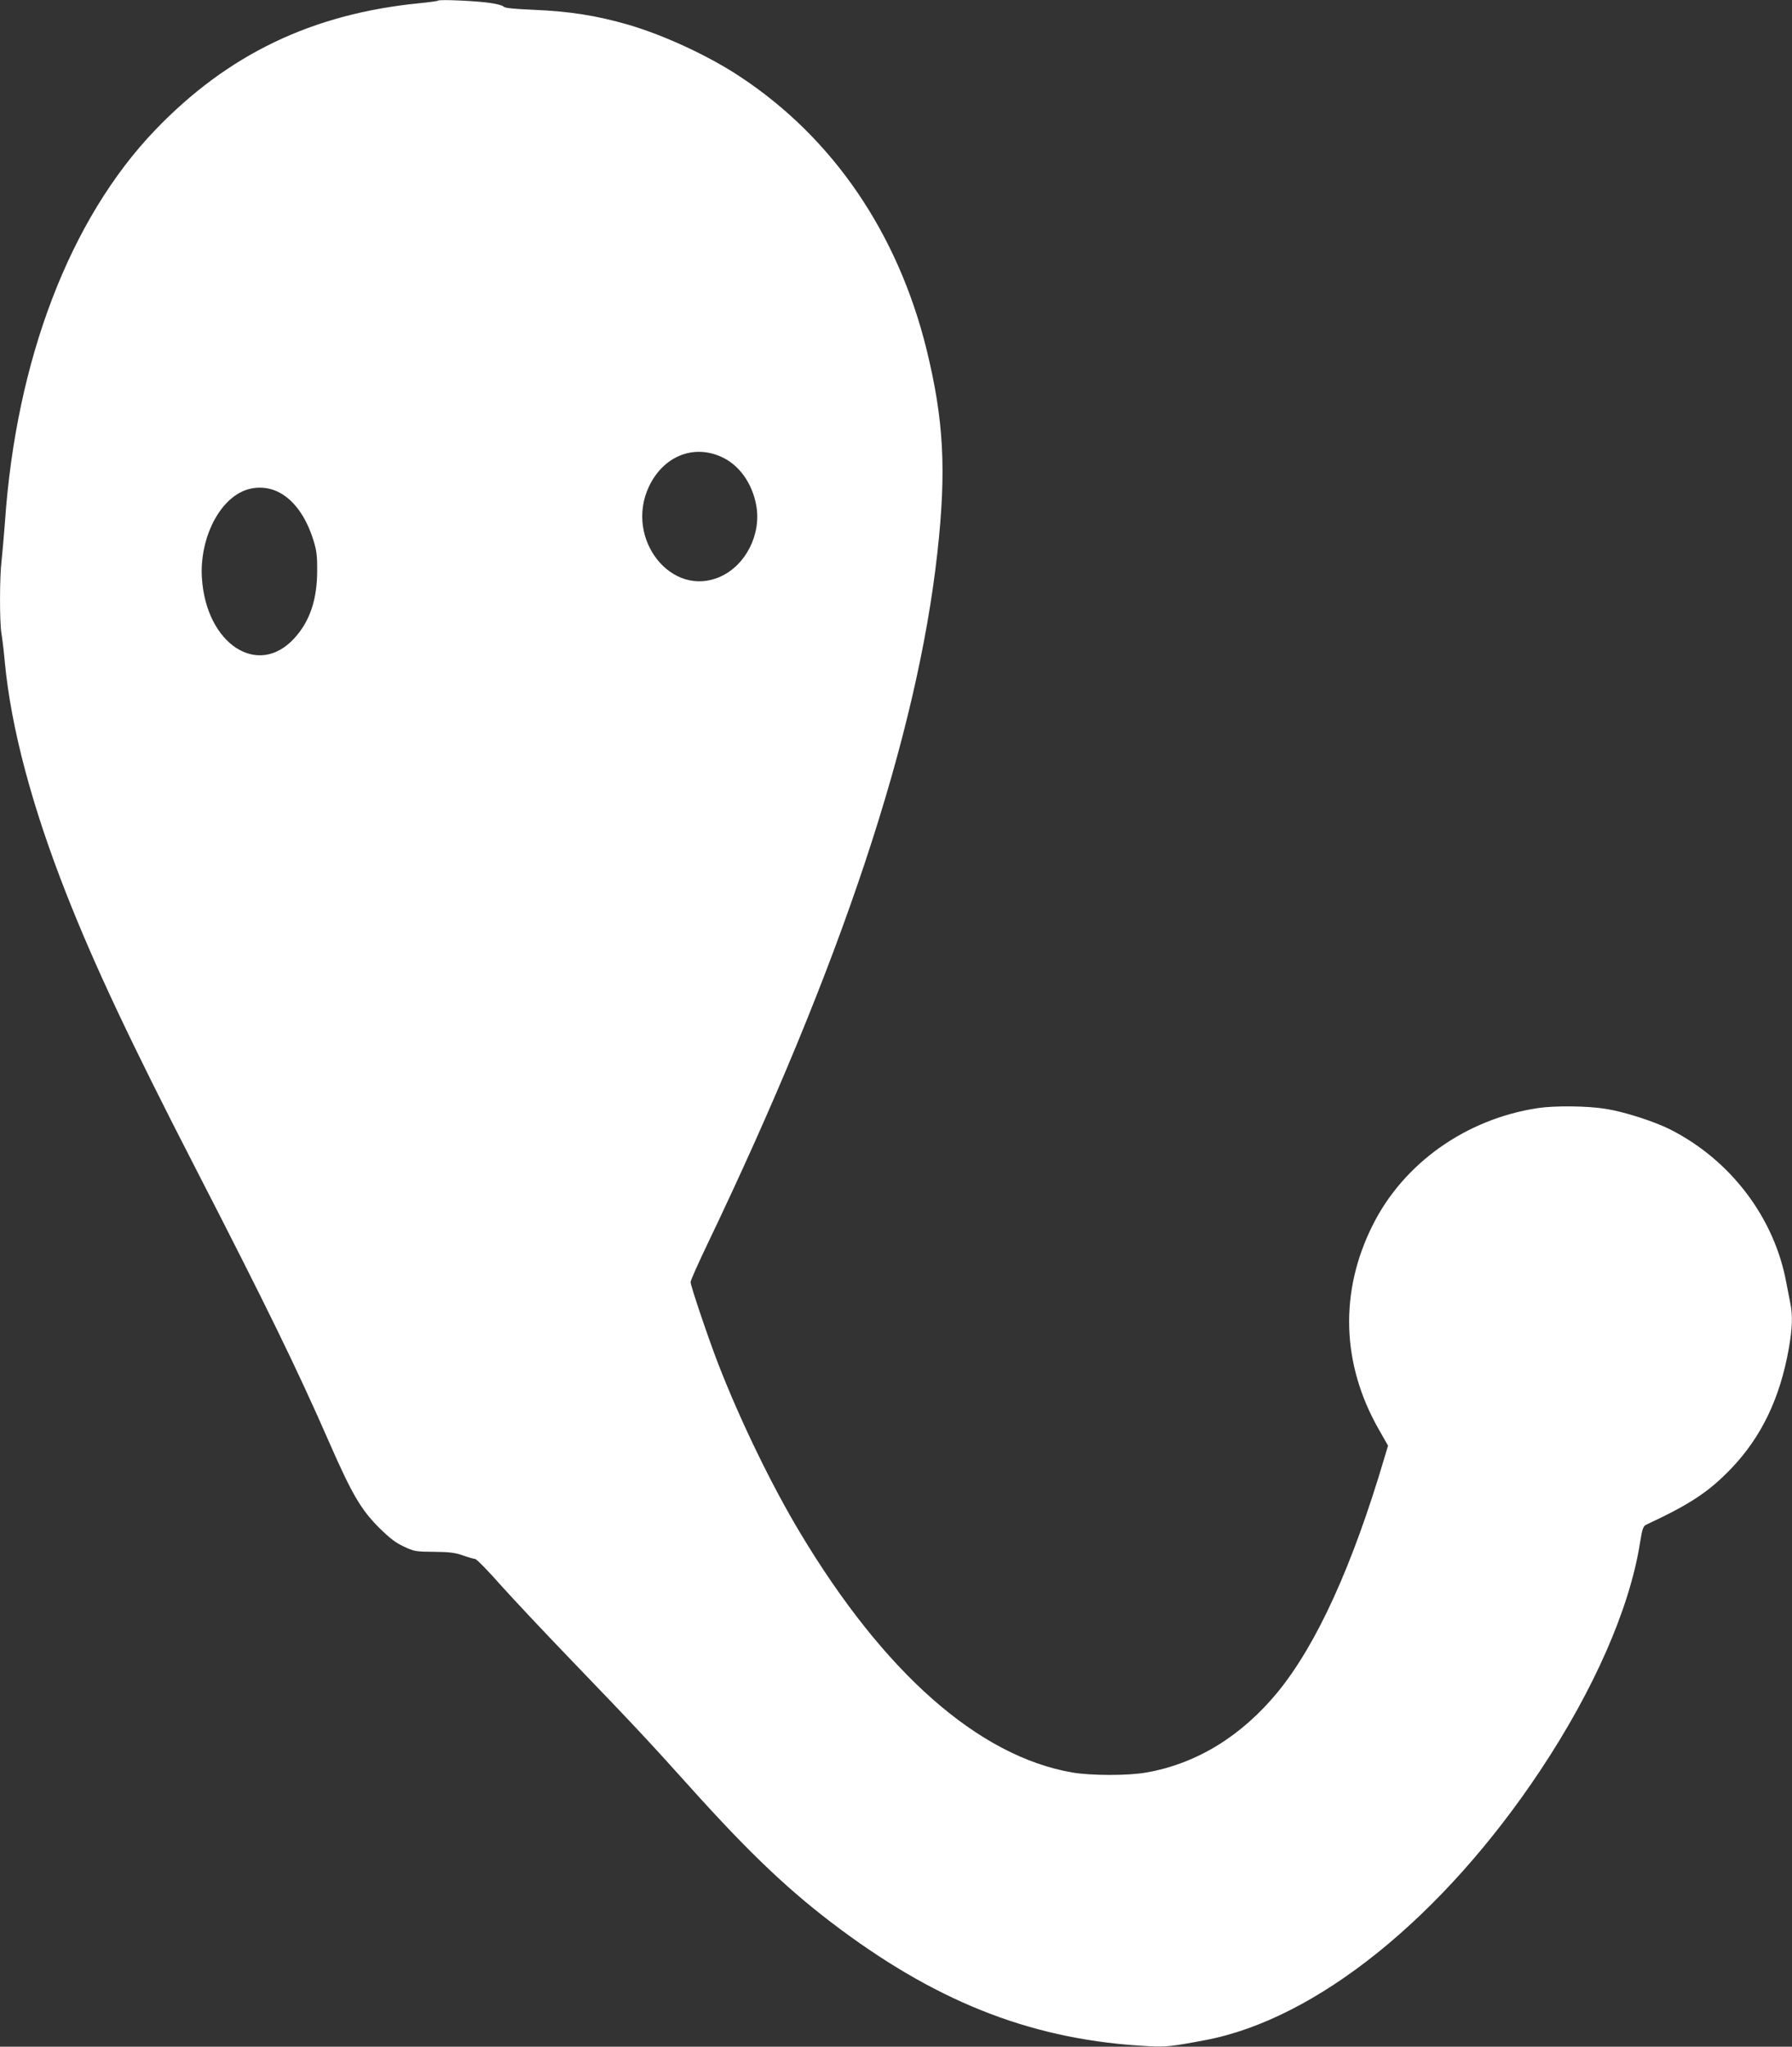 <?xml version="1.0" standalone="no"?>
<!DOCTYPE svg PUBLIC "-//W3C//DTD SVG 20010904//EN"
 "http://www.w3.org/TR/2001/REC-SVG-20010904/DTD/svg10.dtd">
<svg version="1.0" xmlns="http://www.w3.org/2000/svg"
 width="1121pt" height="1280pt" viewBox="0 0 1121 1280"
 preserveAspectRatio="xMidYMid meet">
<rect x="0" y="0" width="1121" height="1280" fill="#333333" stroke="none"/>
<g transform="translate(0,1280) scale(0.1,-0.1)"
fill="#ffffff" stroke="none">
<path d="M2740 12796 c-3 -3 -55 -10 -115 -16 -672 -66 -1201 -320 -1656 -795
-531 -555 -868 -1433 -938 -2450 -7 -88 -16 -196 -21 -241 -13 -102 -13 -384
-1 -455 5 -30 15 -110 21 -179 39 -412 170 -904 385 -1450 178 -452 402 -927
805 -1710 447 -869 639 -1262 841 -1724 140 -319 196 -415 309 -529 67 -66
104 -95 156 -119 65 -31 76 -32 189 -33 96 -1 132 -5 182 -23 34 -12 69 -22
76 -22 8 0 80 -73 159 -163 80 -89 269 -290 420 -447 435 -452 506 -529 768
-820 373 -415 624 -653 935 -884 636 -473 1228 -698 1935 -733 104 -5 138 -2
349 38 695 131 1485 767 2098 1689 335 505 557 1010 622 1420 15 93 20 106 42
116 274 128 388 204 527 348 190 198 307 441 362 752 22 124 25 208 10 281 -5
26 -17 86 -26 133 -75 406 -349 766 -727 957 -100 50 -286 110 -401 128 -115
19 -319 21 -426 5 -448 -68 -838 -343 -1032 -730 -210 -417 -197 -870 38
-1281 l57 -100 -23 -77 c-199 -673 -422 -1164 -667 -1464 -226 -275 -507 -448
-821 -503 -114 -21 -350 -20 -465 0 -585 102 -1175 621 -1700 1496 -178 296
-375 701 -514 1059 -59 152 -173 488 -173 512 0 10 49 120 109 245 833 1740
1308 3167 1435 4318 57 515 40 829 -68 1270 -179 725 -583 1319 -1161 1702
-196 131 -476 261 -700 327 -204 59 -369 85 -603 95 -117 5 -176 11 -181 19
-4 7 -41 17 -82 23 -81 13 -321 24 -329 15z m1772 -2853 c111 -49 194 -165
219 -305 32 -179 -65 -372 -224 -444 -304 -138 -601 234 -448 562 89 189 276
267 453 187z m-2777 -217 c99 -46 179 -154 226 -306 19 -60 24 -97 23 -190 0
-180 -46 -316 -143 -422 -227 -248 -551 -37 -578 377 -15 232 95 468 252 541
68 32 152 32 220 0z"/>
</g>
</svg>
